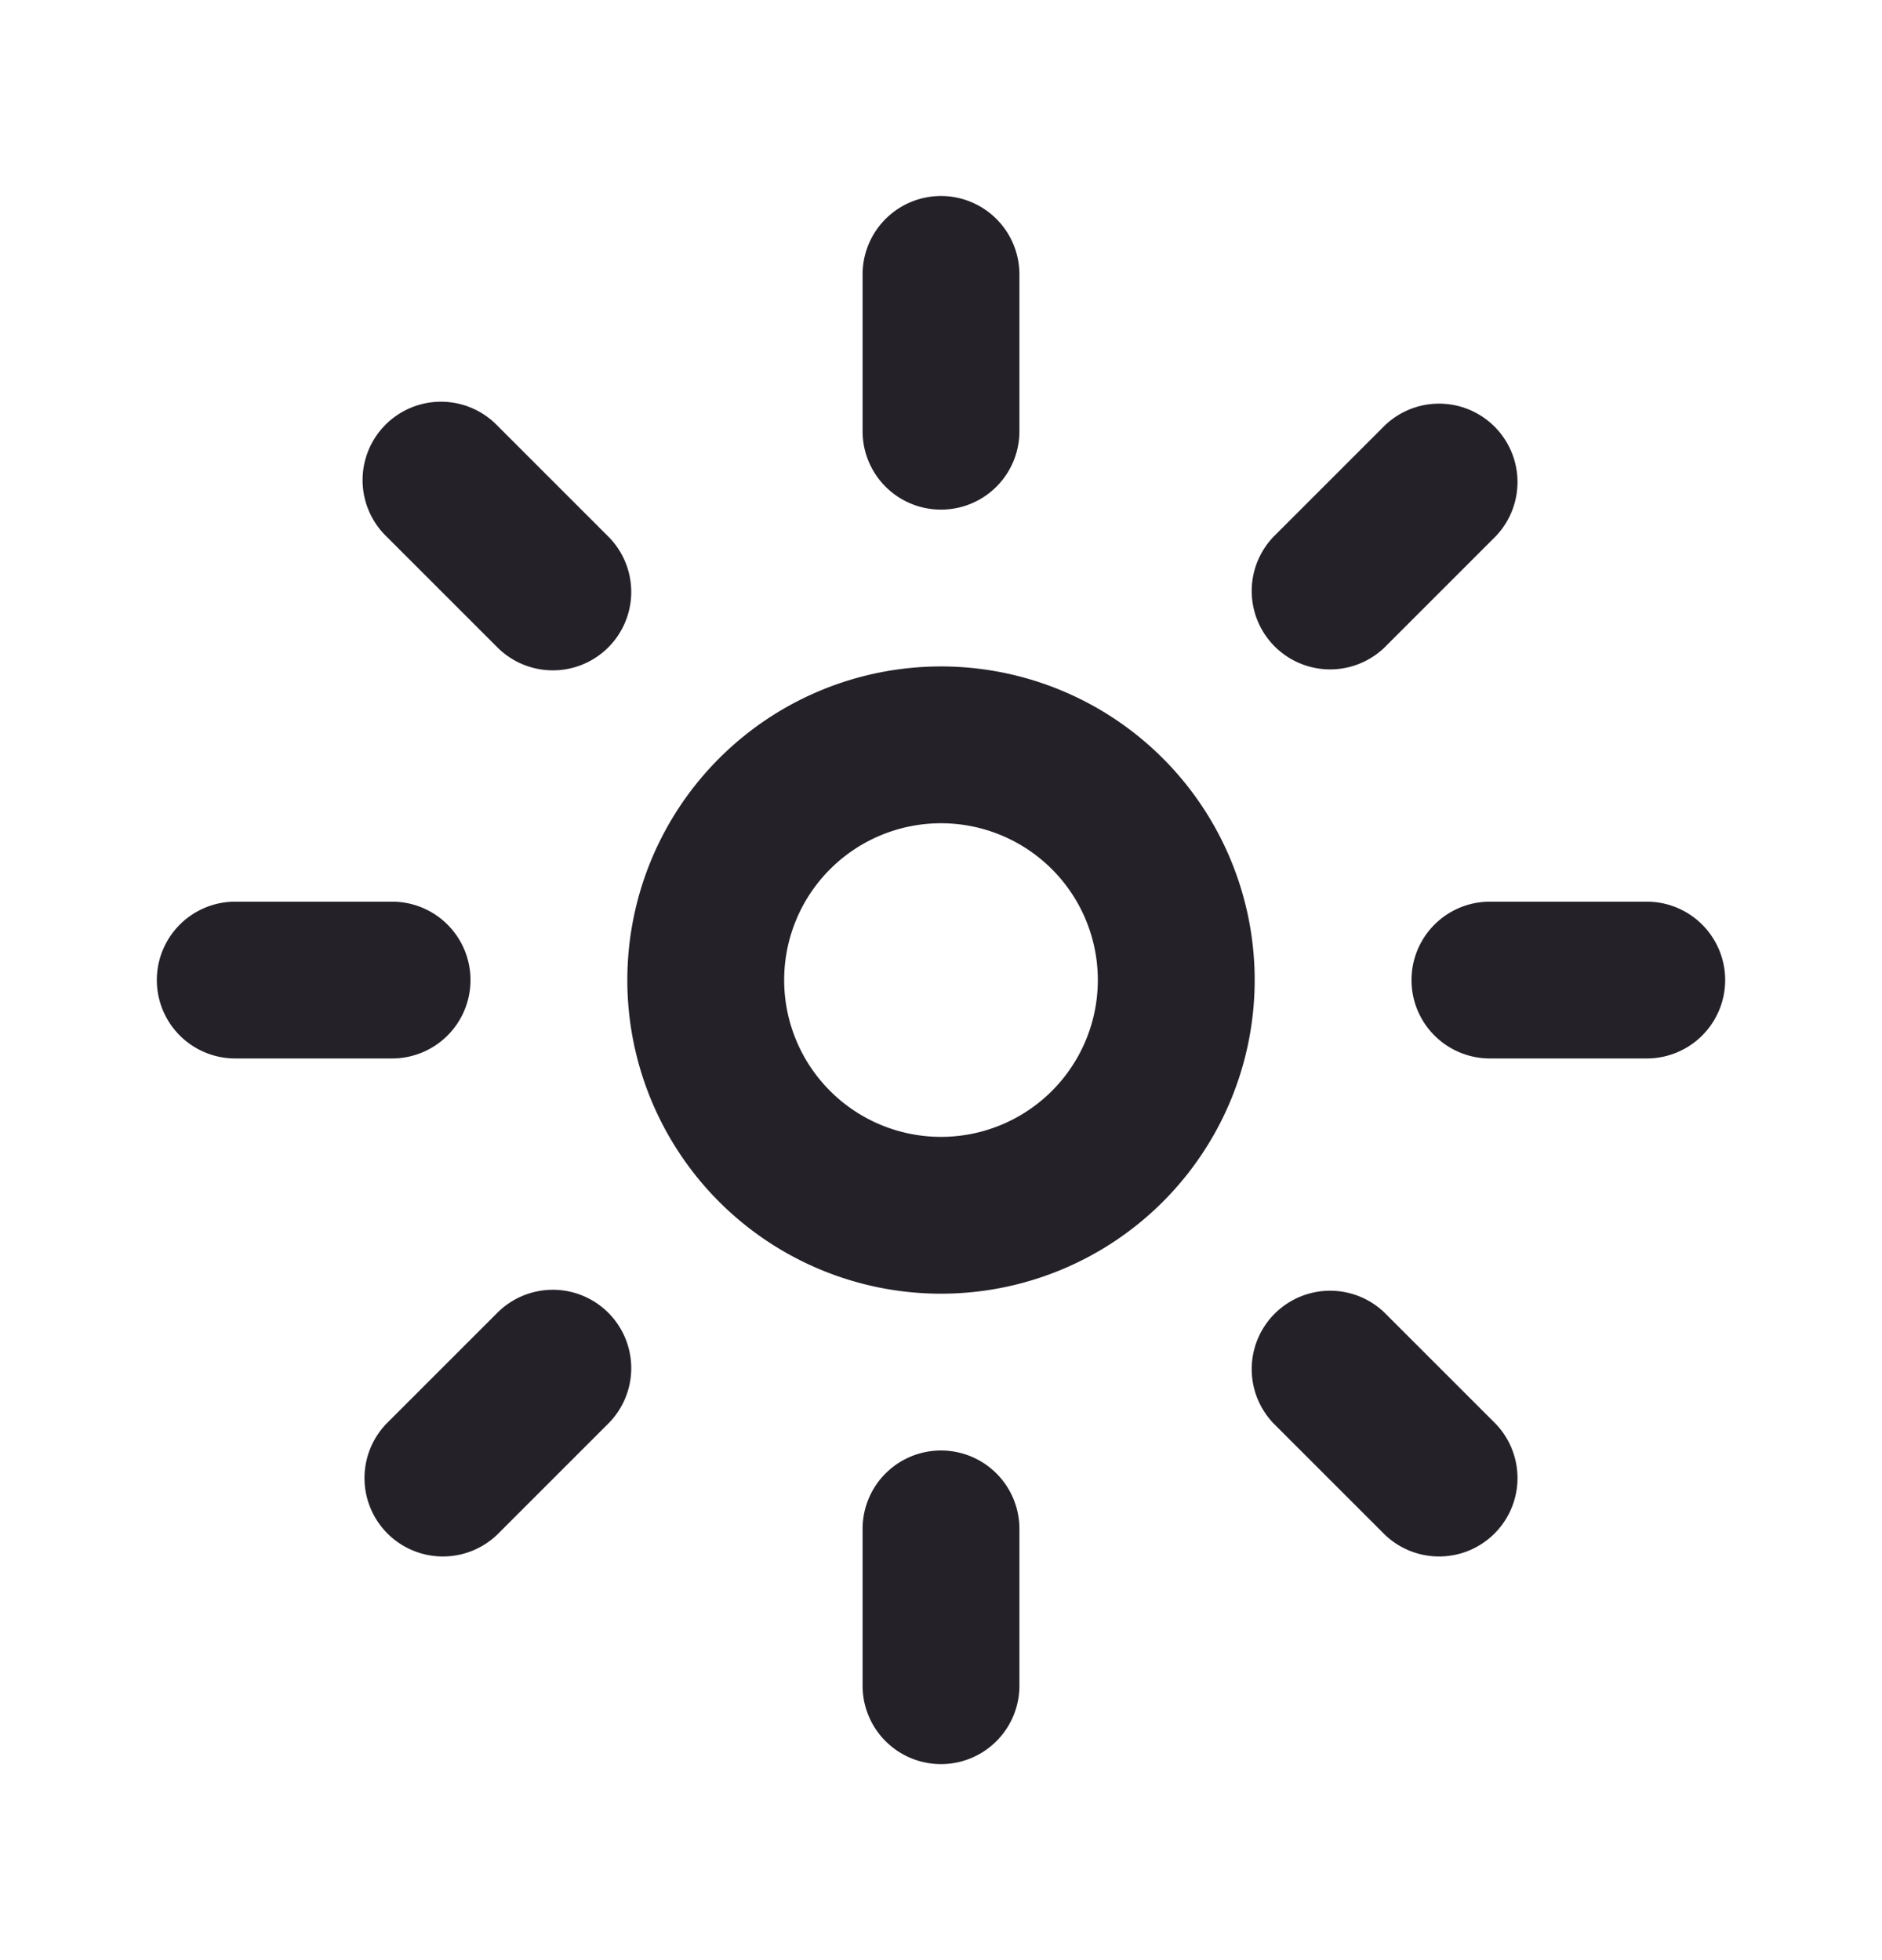 <svg xmlns="http://www.w3.org/2000/svg" width="24" height="25" fill="none" xmlns:v="https://vecta.io/nano"><g fill="#252129"><use href="#B"/><use href="#B" y="16"/><path d="M21 11.5a1 1 0 1 1 0 2h-2a1 1 0 1 1 0-2h2zm-15 1a1 1 0 0 0-1-1H3a1 1 0 1 0 0 2h2a1 1 0 0 0 1-1zm11.657-7.071a1 1 0 0 1 1.414 1.414l-1.414 1.414a1 1 0 0 1-1.414-1.414l1.414-1.414zm-9.9 11.314a1 1 0 0 0-1.414 0l-1.414 1.414a1 1 0 0 0 1.414 1.414l1.414-1.414a1 1 0 0 0 0-1.414zm11.314 1.414a1 1 0 0 1-1.414 1.414l-1.414-1.414a1 1 0 0 1 1.414-1.414l1.414 1.414z"/><path d="M7.757 8.257a1 1 0 0 0 0-1.414L6.343 5.429a1 1 0 1 0-1.414 1.414l1.414 1.414a1 1 0 0 0 1.414 0z"/><path fill-rule="evenodd" d="M12 14.5a2 2 0 1 0 0-4 2 2 0 1 0 0 4zm0 2a4 4 0 1 0 0-8 4 4 0 1 0 0 8z"/></g><defs ><path id="B" d="M12 2.5a1 1 0 0 0-1 1v2a1 1 0 1 0 2 0v-2a1 1 0 0 0-1-1z"/></defs></svg>